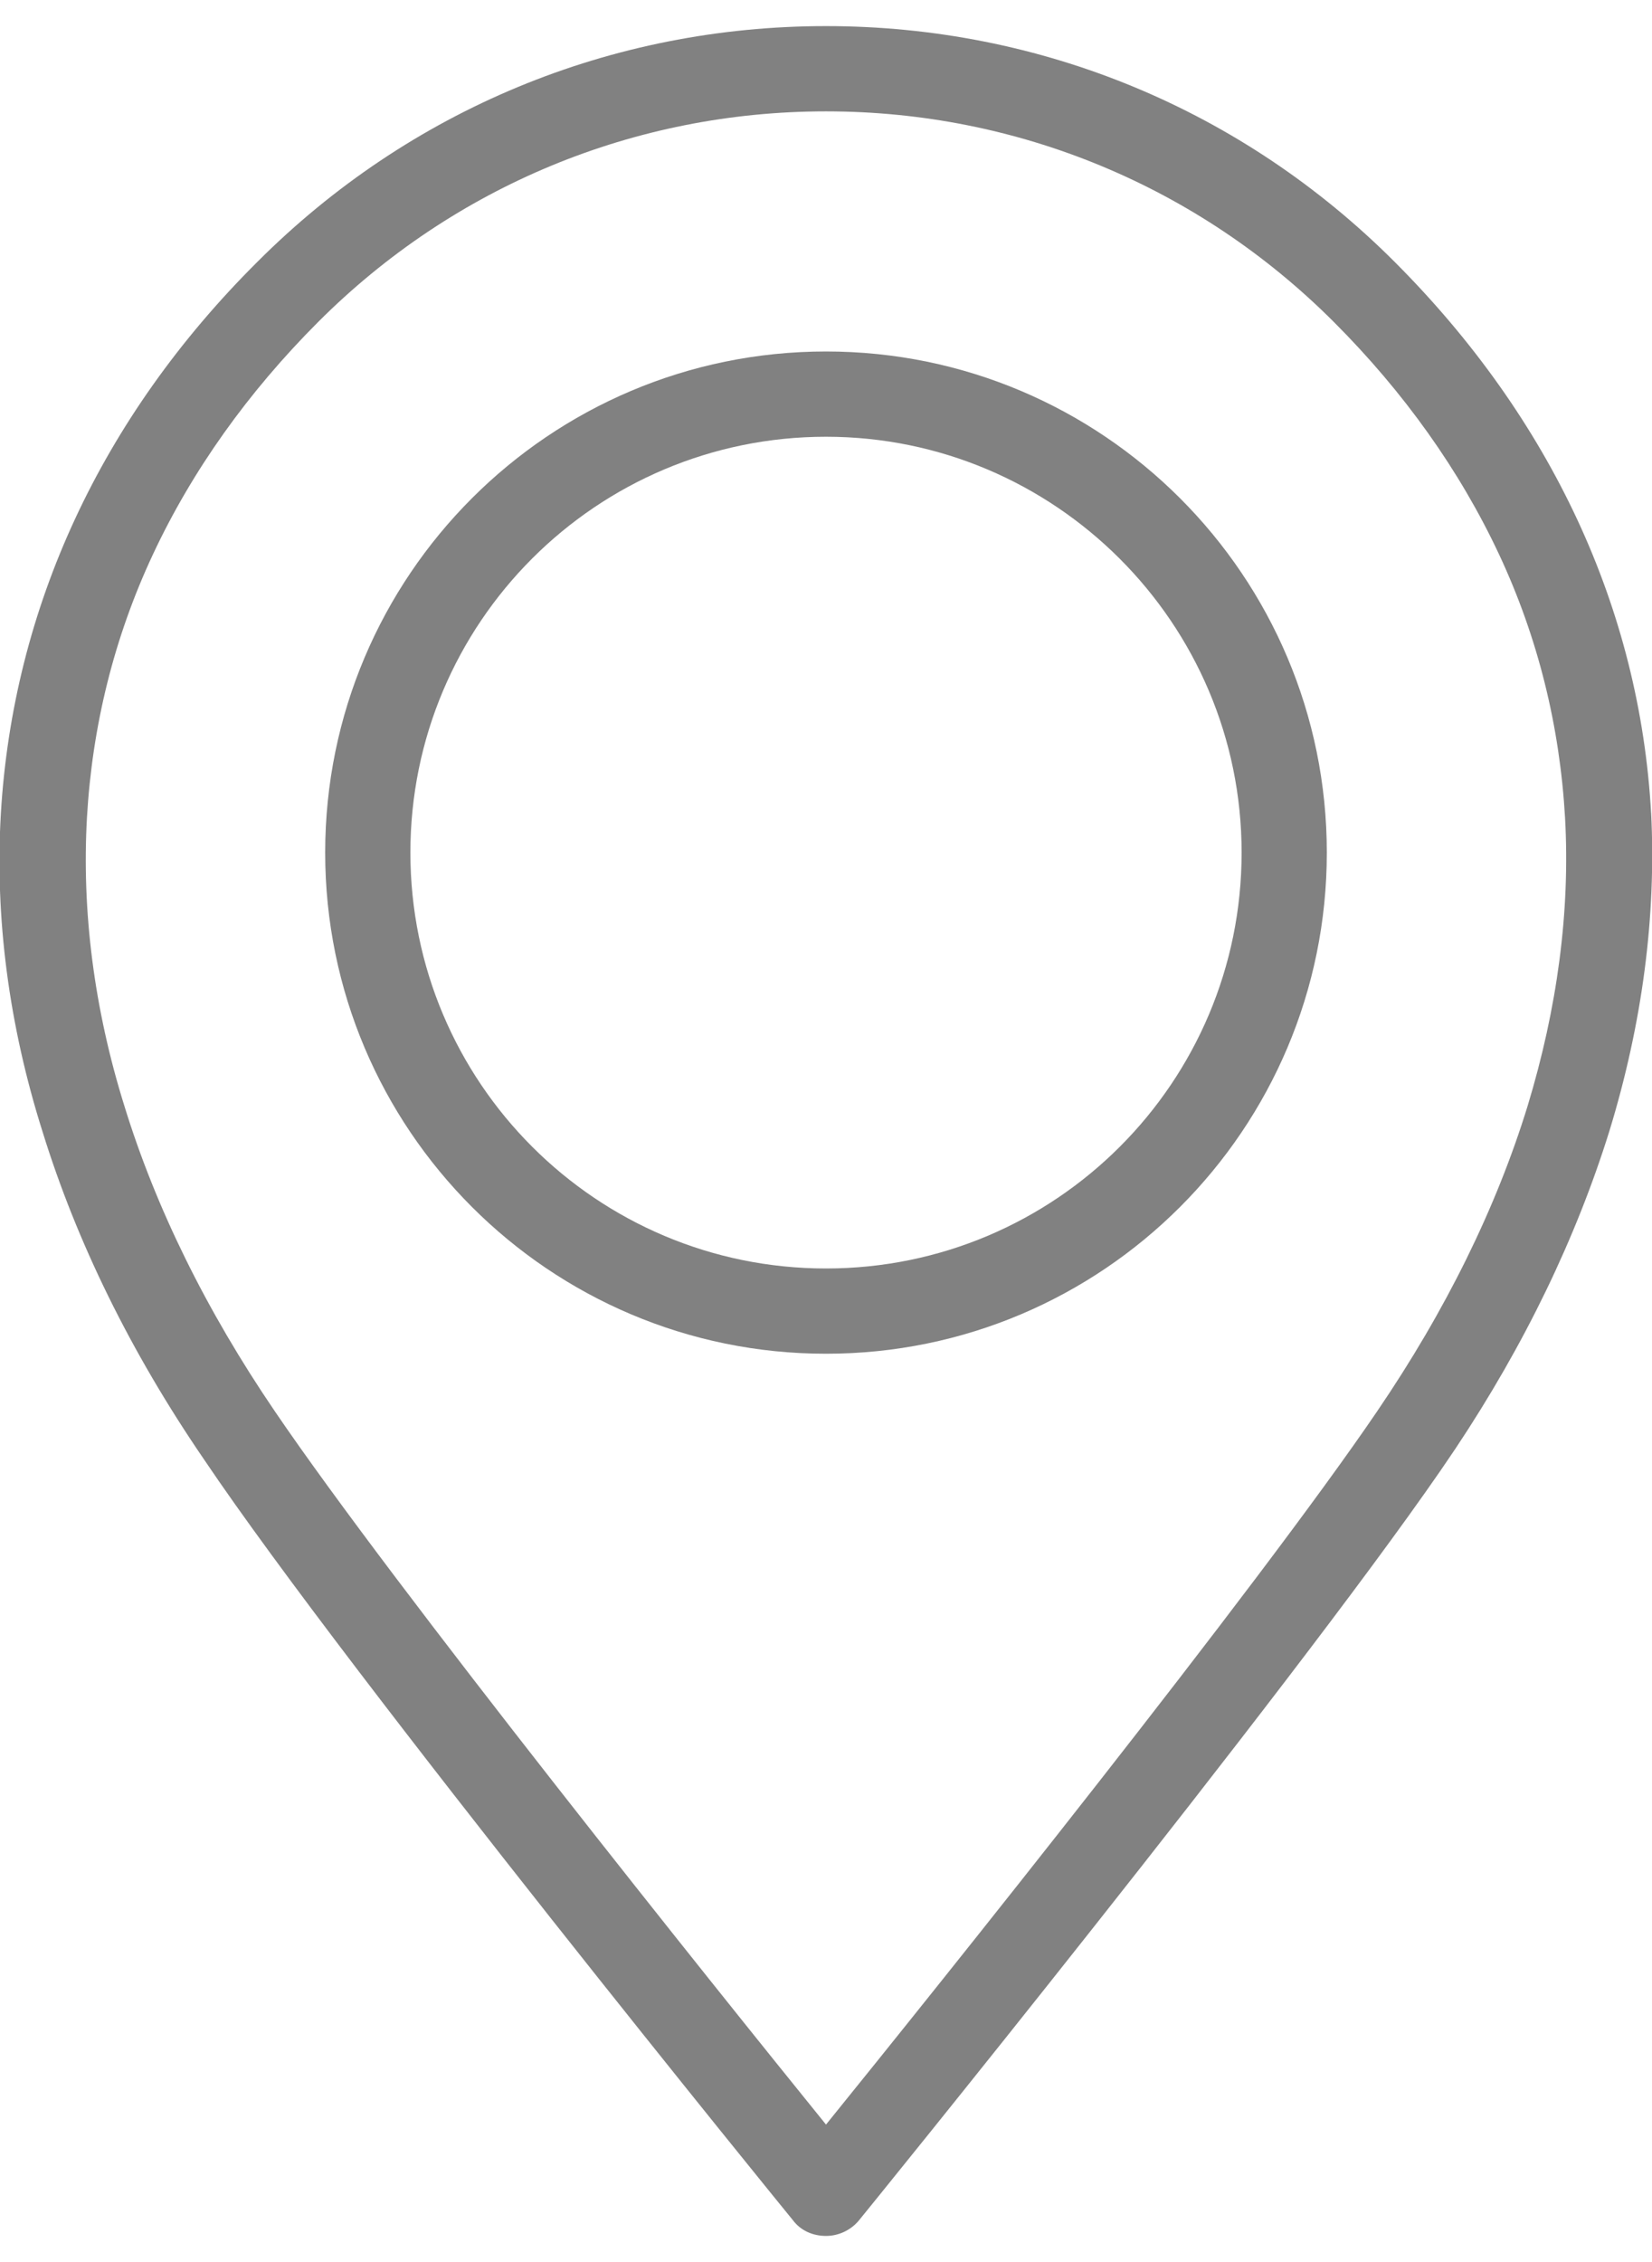 <?xml version="1.0" encoding="UTF-8"?>
<svg id="_圖層_1" data-name="圖層 1" xmlns="http://www.w3.org/2000/svg" viewBox="0 0 19 26">
  <defs>
    <style>
      .cls-1 {
        fill: #818181;
      }
    </style>
  </defs>
  <path class="cls-1" d="M18.99,9.35c-.13-2.35-1.15-4.54-2.95-6.34C14.29,1.26,11.97.3,9.5.3s-4.79.96-6.54,2.71C1.16,4.8.15,6.99.01,9.35c-.07,1.19.09,2.43.48,3.66.39,1.26,1.01,2.53,1.86,3.77,1.67,2.48,6.72,8.68,6.77,8.74.09.12.23.18.38.18s.29-.07.38-.18c.05-.06,4.93-6.07,6.69-8.62h0s.17-.25.17-.25h0c.8-1.2,1.39-2.43,1.77-3.65.38-1.24.54-2.47.48-3.66ZM1,9.4c.06-1.05.31-2.07.76-3.03.45-.96,1.09-1.86,1.9-2.67,1.56-1.56,3.64-2.42,5.84-2.42s4.28.86,5.84,2.42c.81.81,1.45,1.71,1.9,2.67.45.96.7,1.98.76,3.03.06,1.08-.09,2.19-.43,3.31-.36,1.17-.94,2.35-1.73,3.51-1.38,2.03-5.06,6.62-6.34,8.2-1.28-1.58-4.96-6.17-6.34-8.2-.79-1.16-1.37-2.34-1.73-3.51-.35-1.12-.49-2.24-.43-3.31Z"/>
  <path class="cls-1" d="M9.5,15.56c3.18,0,5.76-2.58,5.76-5.76s-2.58-5.76-5.76-5.76-5.76,2.58-5.76,5.76,2.58,5.76,5.76,5.76ZM9.5,5.02c2.63,0,4.78,2.14,4.78,4.78s-2.14,4.78-4.78,4.78-4.78-2.14-4.78-4.78,2.14-4.78,4.78-4.78Z"/>
</svg>